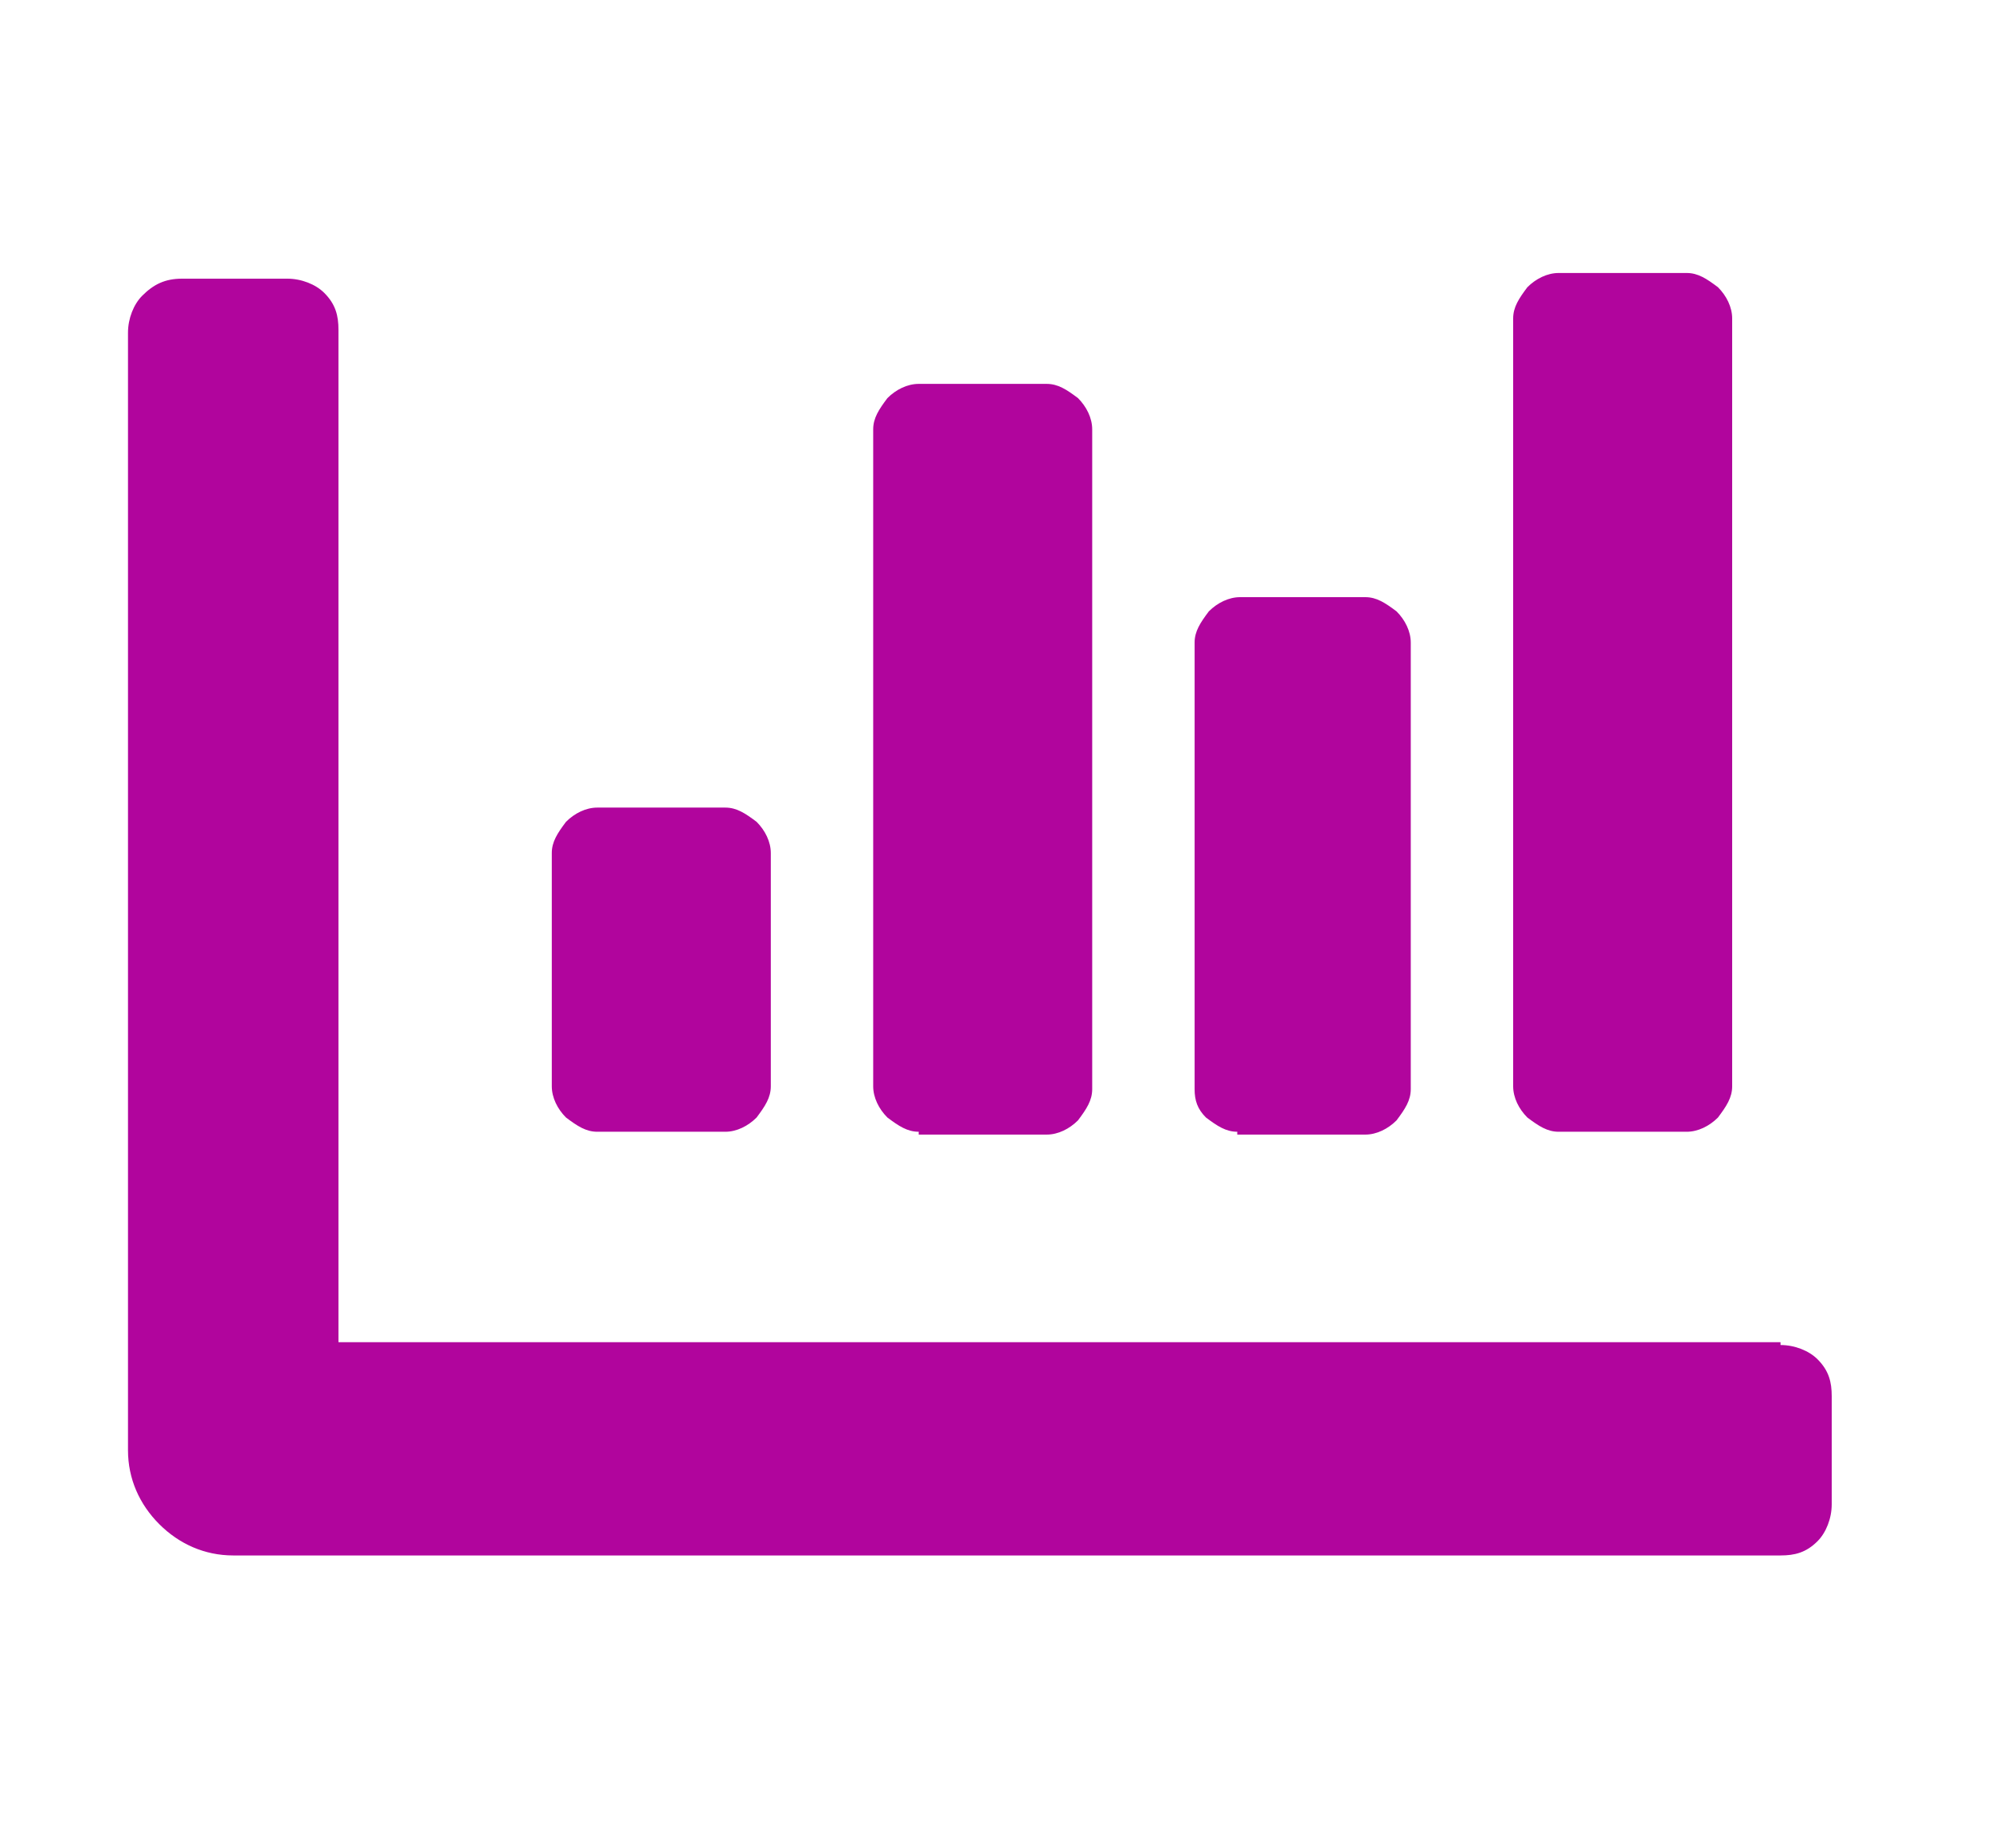 <?xml version="1.0" encoding="utf-8"?>
<!-- Generator: Adobe Illustrator 25.4.8, SVG Export Plug-In . SVG Version: 6.00 Build 0)  -->
<svg version="1.1" xmlns="http://www.w3.org/2000/svg" xmlns:xlink="http://www.w3.org/1999/xlink" x="0px" y="0px" width="70px"
	 height="65px" viewBox="0 0 70 65" style="enable-background:new 0 0 70 65;" xml:space="preserve">
<style type="text/css">
	.st0{opacity:0.9;}
	.st1{opacity:0.6;fill:#B1059D;}
	.st2{fill:#00A9E0;}
	.st3{fill:url(#SVGID_00000156562651877974556090000009150091992674343867_);}
	.st4{fill:url(#SVGID_00000063605233546914987390000005930587936715432123_);}
	.st5{opacity:0.6;fill:#A3DBE8;}
	.st6{fill:#1B242A;}
	.st7{fill:#B1059D;}
	.st8{fill:#00A9E0;stroke:#FFFFFF;stroke-miterlimit:10;}
	.st9{fill-rule:evenodd;clip-rule:evenodd;fill:#D92C2E;}
	.st10{fill:#D92C2E;}
	.st11{fill:#005481;}
	.st12{fill:none;stroke:#000000;stroke-width:0.817;stroke-miterlimit:10;}
	.st13{fill:none;stroke:#B1059D;stroke-miterlimit:10;}
	.st14{fill:#AC4C87;}
	.st15{fill:none;stroke:#FFFFFF;stroke-miterlimit:10;}
	.st16{fill:#FFFFFF;}
	.st17{fill:url(#SVGID_00000021111893048309311270000004993940243846899608_);}
	.st18{fill:#B1059D;stroke:#FFFFFF;stroke-miterlimit:10;}
	.st19{opacity:0.3;}
	.st20{fill:#DE81D3;}
	.st21{fill:#5BC6E8;}
	.st22{opacity:0.5;fill:#FFFFFF;}
	.st23{fill:url(#SVGID_00000112614120700885929010000001343238162636562849_);}
	.st24{fill:none;stroke:#FFFFFF;stroke-width:1.372;stroke-miterlimit:10;}
	.st25{opacity:0.5;fill:#A3DBE8;}
	.st26{fill:#A3DBE8;}
	.st27{fill:#FFFFFF;stroke:#FFFFFF;stroke-width:1.372;stroke-miterlimit:10;}
	.st28{fill:url(#SVGID_00000072268081615823673270000006968724439776649621_);}
	.st29{fill:none;stroke:#B1059D;stroke-width:0.817;stroke-miterlimit:10;}
	.st30{fill:none;stroke:#FFFFFF;stroke-width:1.488;stroke-miterlimit:10;}
	.st31{fill:url(#SVGID_00000132082548369124227580000012402878897368593558_);}
	.st32{fill:url(#SVGID_00000114032886252823550110000009842940099769414794_);}
	.st33{fill:none;stroke:#FFFFFF;stroke-width:1.097;stroke-miterlimit:10;}
	.st34{fill:url(#SVGID_00000101066200653866220270000006962634942750117038_);}
	.st35{fill:#FFFFFF;stroke:#D1D4D3;stroke-width:1.045;stroke-miterlimit:10;}
	.st36{fill:#005485;}
	.st37{fill-rule:evenodd;clip-rule:evenodd;fill:#DD2C2E;}
	.st38{fill:#DD2C2E;}
	.st39{fill:url(#SVGID_00000134944008714934613720000001448402151662369445_);}
	.st40{fill:none;stroke:#B1059D;stroke-width:0.94;stroke-miterlimit:10;}
	.st41{fill:url(#SVGID_00000056394555175422141800000008758665513191867779_);}
	.st42{fill:url(#SVGID_00000029004685024330667120000010469236498096878481_);}
	.st43{fill:url(#SVGID_00000098904616946402968090000008887838675906565039_);}
	.st44{fill:none;stroke:#B1059D;stroke-miterlimit:10;stroke-dasharray:2.001,2.001;}
	.st45{fill:url(#SVGID_00000042002937791939168300000012218559354342145947_);}
	.st46{fill:none;stroke:#FFFFFF;stroke-width:0.699;stroke-miterlimit:10;}
	.st47{fill:none;stroke:#231F20;stroke-width:2;stroke-miterlimit:10;}
	.st48{fill:url(#SVGID_00000162310504075300758100000013866797020755454903_);}
</style>
<g id="Layer_1">
	<path class="st7" d="M62.6,47.3c0.5,0,1,0.2,1.3,0.5c0.4,0.4,0.5,0.8,0.5,1.3v3.8c0,0.5-0.2,1-0.5,1.3c-0.4,0.4-0.8,0.5-1.3,0.5
		H8.2c-1,0-1.9-0.4-2.6-1.1s-1.1-1.6-1.1-2.6V11.7c0-0.5,0.2-1,0.5-1.3C5.4,10,5.8,9.8,6.4,9.8h3.7c0.5,0,1,0.2,1.3,0.5
		c0.4,0.4,0.5,0.8,0.5,1.3v35.6H62.6z M21,39.8c-0.4,0-0.7-0.2-1.1-0.5c-0.3-0.3-0.5-0.7-0.5-1.1v-8.2c0-0.4,0.2-0.7,0.5-1.1
		c0.3-0.3,0.7-0.5,1.1-0.5h4.5c0.4,0,0.7,0.2,1.1,0.5c0.3,0.3,0.5,0.7,0.5,1.1v8.2c0,0.4-0.2,0.7-0.5,1.1c-0.3,0.3-0.7,0.5-1.1,0.5
		H21z M32.3,39.8c-0.4,0-0.7-0.2-1.1-0.5c-0.3-0.3-0.5-0.7-0.5-1.1V15.1c0-0.4,0.2-0.7,0.5-1.1c0.3-0.3,0.7-0.5,1.1-0.5h4.5
		c0.4,0,0.7,0.2,1.1,0.5c0.3,0.3,0.5,0.7,0.5,1.1v23.2c0,0.4-0.2,0.7-0.5,1.1c-0.3,0.3-0.7,0.5-1.1,0.5H32.3z M43.5,39.8
		c-0.4,0-0.7-0.2-1.1-0.5C42.1,39,42,38.7,42,38.3V22.6c0-0.4,0.2-0.7,0.5-1.1c0.3-0.3,0.7-0.5,1.1-0.5H48c0.4,0,0.7,0.2,1.1,0.5
		c0.3,0.3,0.5,0.7,0.5,1.1v15.7c0,0.4-0.2,0.7-0.5,1.1c-0.3,0.3-0.7,0.5-1.1,0.5H43.5z M54.8,39.8c-0.4,0-0.7-0.2-1.1-0.5
		c-0.3-0.3-0.5-0.7-0.5-1.1v-27c0-0.4,0.2-0.7,0.5-1.1c0.3-0.3,0.7-0.5,1.1-0.5h4.5c0.4,0,0.7,0.2,1.1,0.5c0.3,0.3,0.5,0.7,0.5,1.1
		v27c0,0.4-0.2,0.7-0.5,1.1c-0.3,0.3-0.7,0.5-1.1,0.5H54.8z"/>
</g>
<g id="Layer_2">
</g>
</svg>
